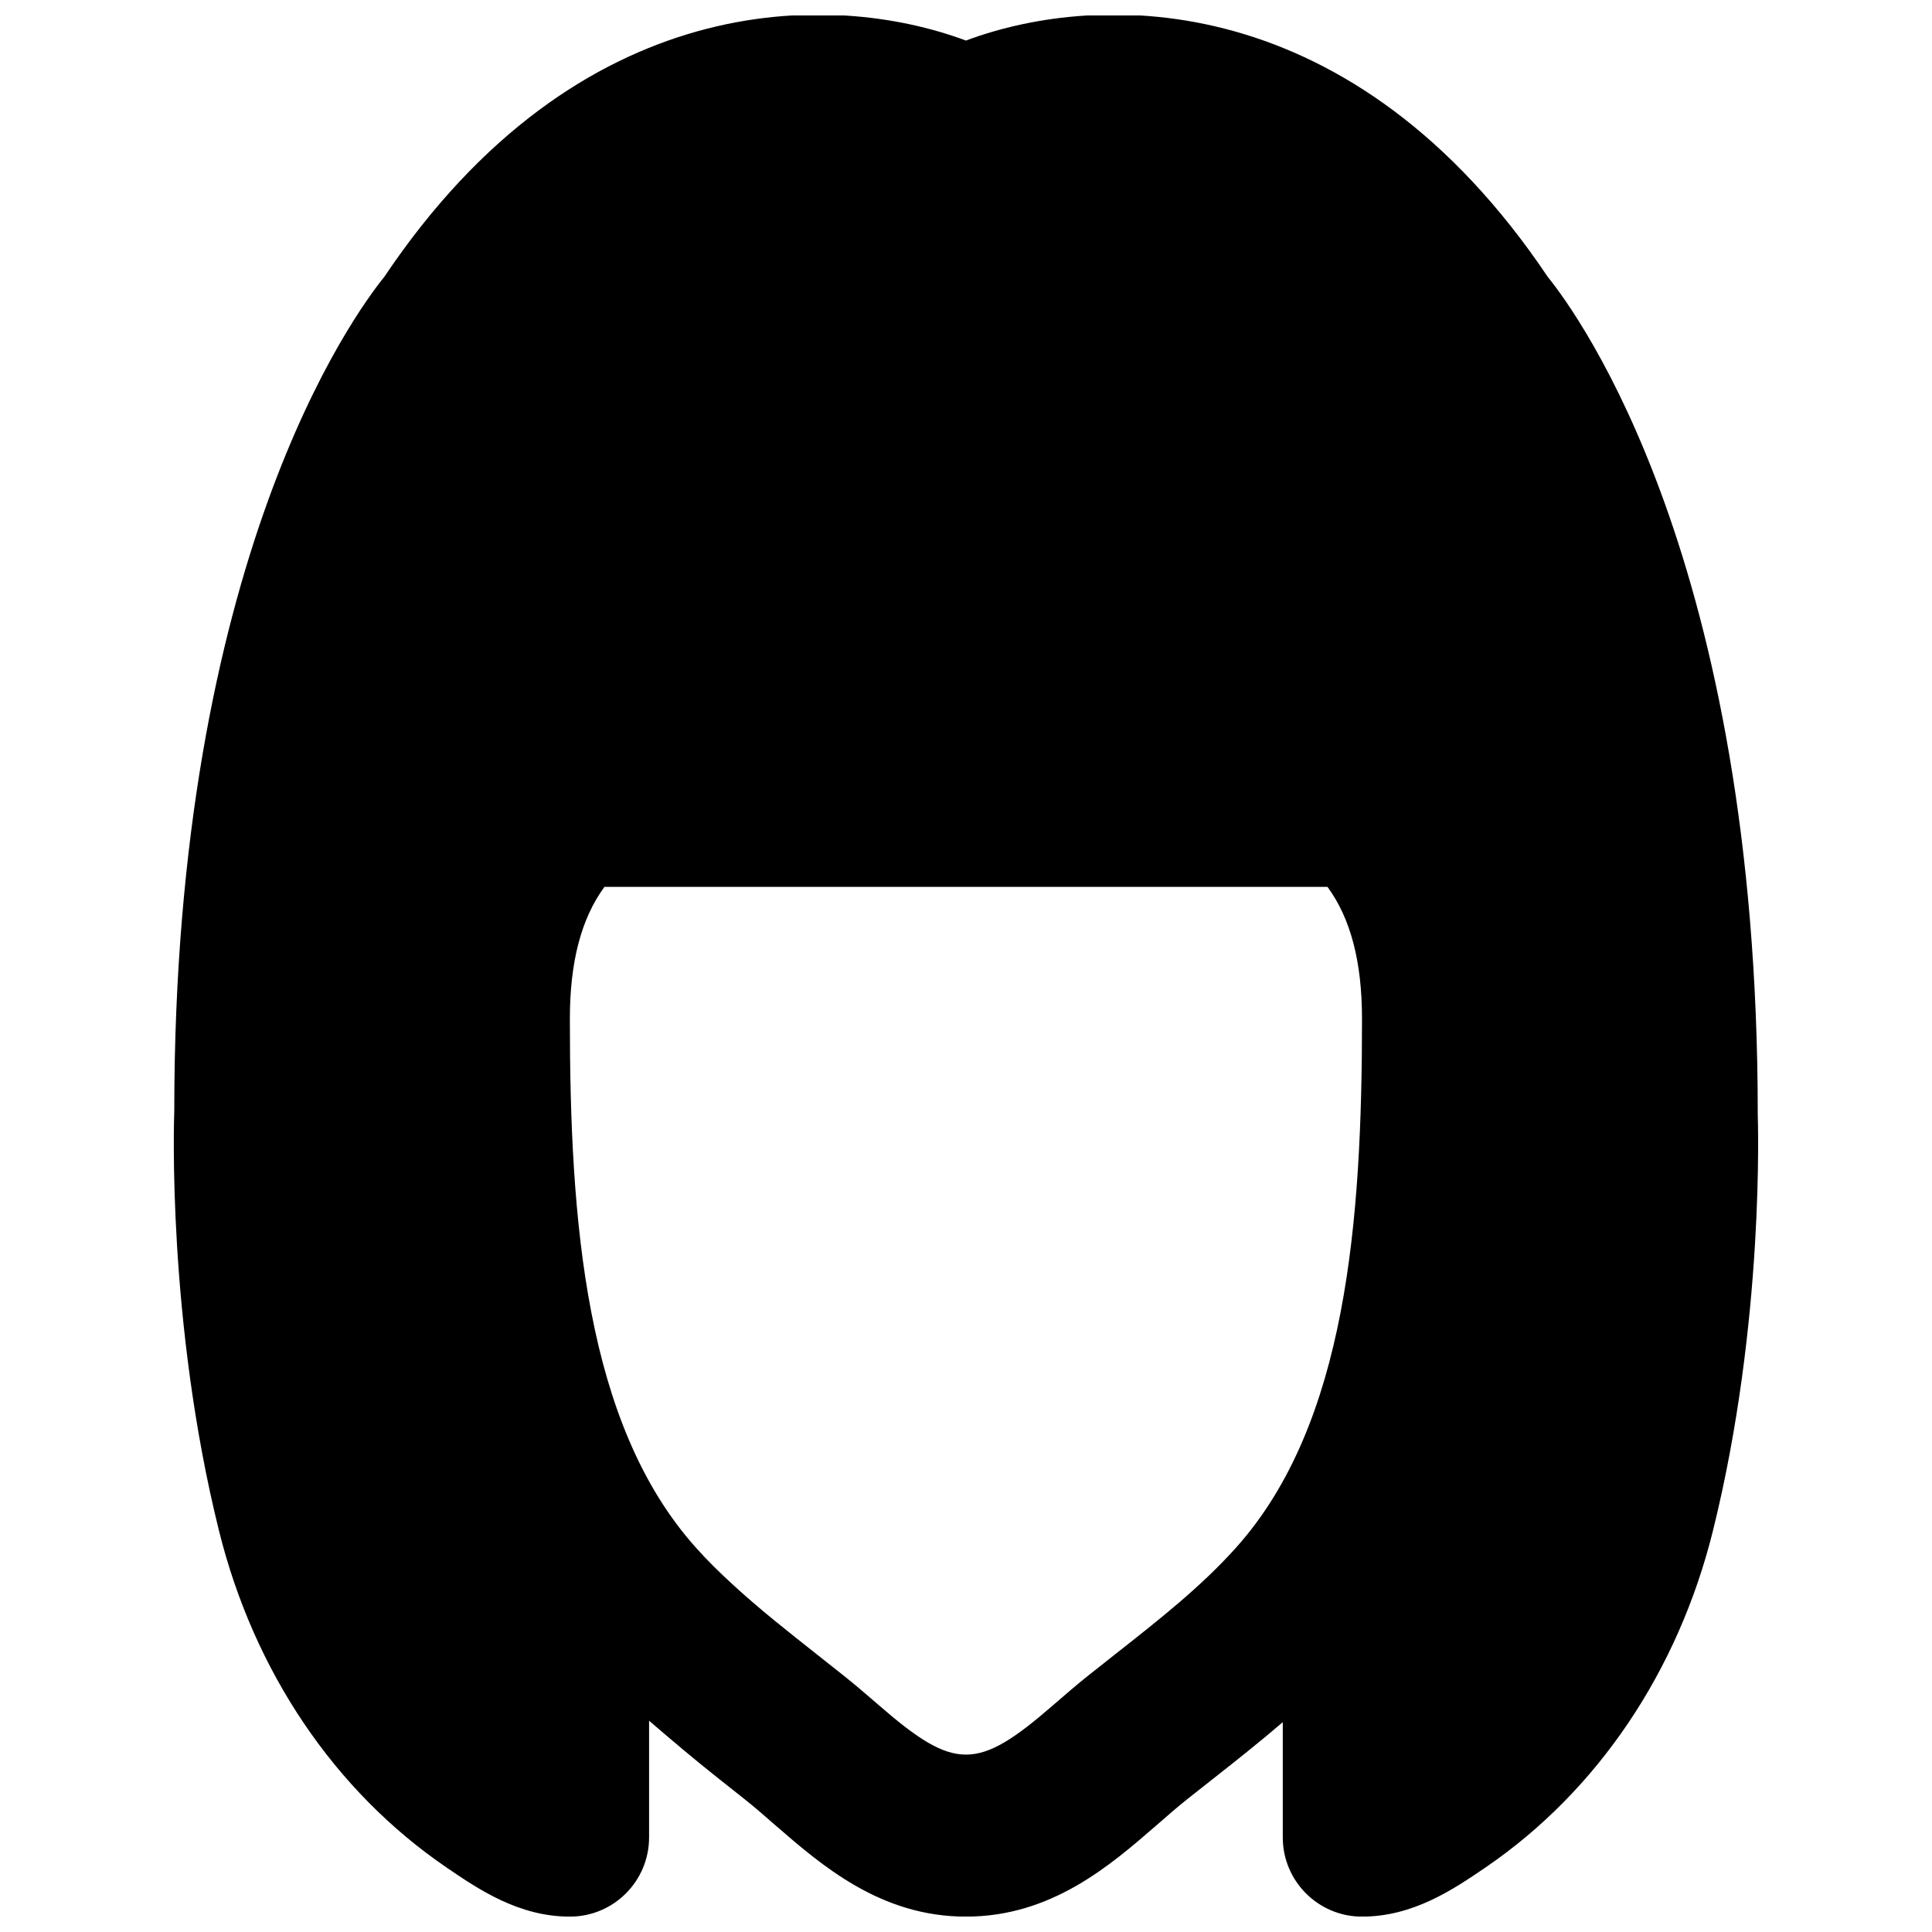 <?xml version="1.0" encoding="UTF-8"?>
<!-- Uploaded to: SVG Repo, www.svgrepo.com, Generator: SVG Repo Mixer Tools -->
<svg width="800px" height="800px" version="1.1" viewBox="144 144 512 512" xmlns="http://www.w3.org/2000/svg">
 <defs>
  <clipPath id="a">
   <path d="m190 148.09h420v503.81h-420z"/>
  </clipPath>
 </defs>
 <g clip-path="url(#a)">
  <path d="m439.72 582.25-7.305 5.773c-3.129 2.5-6.195 5.144-9.238 7.789-20.215 17.57-26.156 17.57-46.371 0-3.066-2.644-6.109-5.289-9.238-7.766l-6.969-5.523c-7.723-6.106-15.492-12.195-22.773-18.934-3.254-3-6.426-6.109-9.426-9.469-29.328-32.746-33.379-86.695-33.379-140.12 0-15.094 3.023-26.617 9.172-34.973h191.6c6.148 8.355 9.152 19.879 9.152 34.973 0 53.426-4.031 107.38-33.359 140.12-9.277 10.352-20.234 18.977-31.863 28.129m170.1-143.1c0-146.57-47.422-211.58-55.629-221.74-51.492-76.684-118.46-76.035-154.21-62.66-35.793-13.352-102.71-14.047-154.17 62.66-8.227 10.16-55.648 75.129-55.629 220.94-0.082 2.246-1.93 55.777 11.84 111.28 9.258 37.348 30.648 69.023 60.25 89.238 8.52 5.816 19.164 13.059 32.746 13.059 11.609 0 20.992-9.406 20.992-20.992v-30.922c6.129 5.269 12.301 10.496 18.598 15.469l6.781 5.375c2.668 2.121 5.269 4.387 7.852 6.656 12.531 10.871 28.086 24.414 50.738 24.414 22.672 0 38.227-13.543 50.738-24.414 2.582-2.269 5.184-4.535 7.871-6.676l7.074-5.586c6.066-4.766 12.219-9.656 18.285-14.859v30.543c0 11.586 9.402 20.992 20.992 20.992 13.602 0 24.246-7.242 32.809-13.078 29.559-20.195 50.949-51.871 60.207-89.219 13.77-55.5 11.902-109.03 11.859-110.48" fill-rule="evenodd"/>
 </g>
</svg>